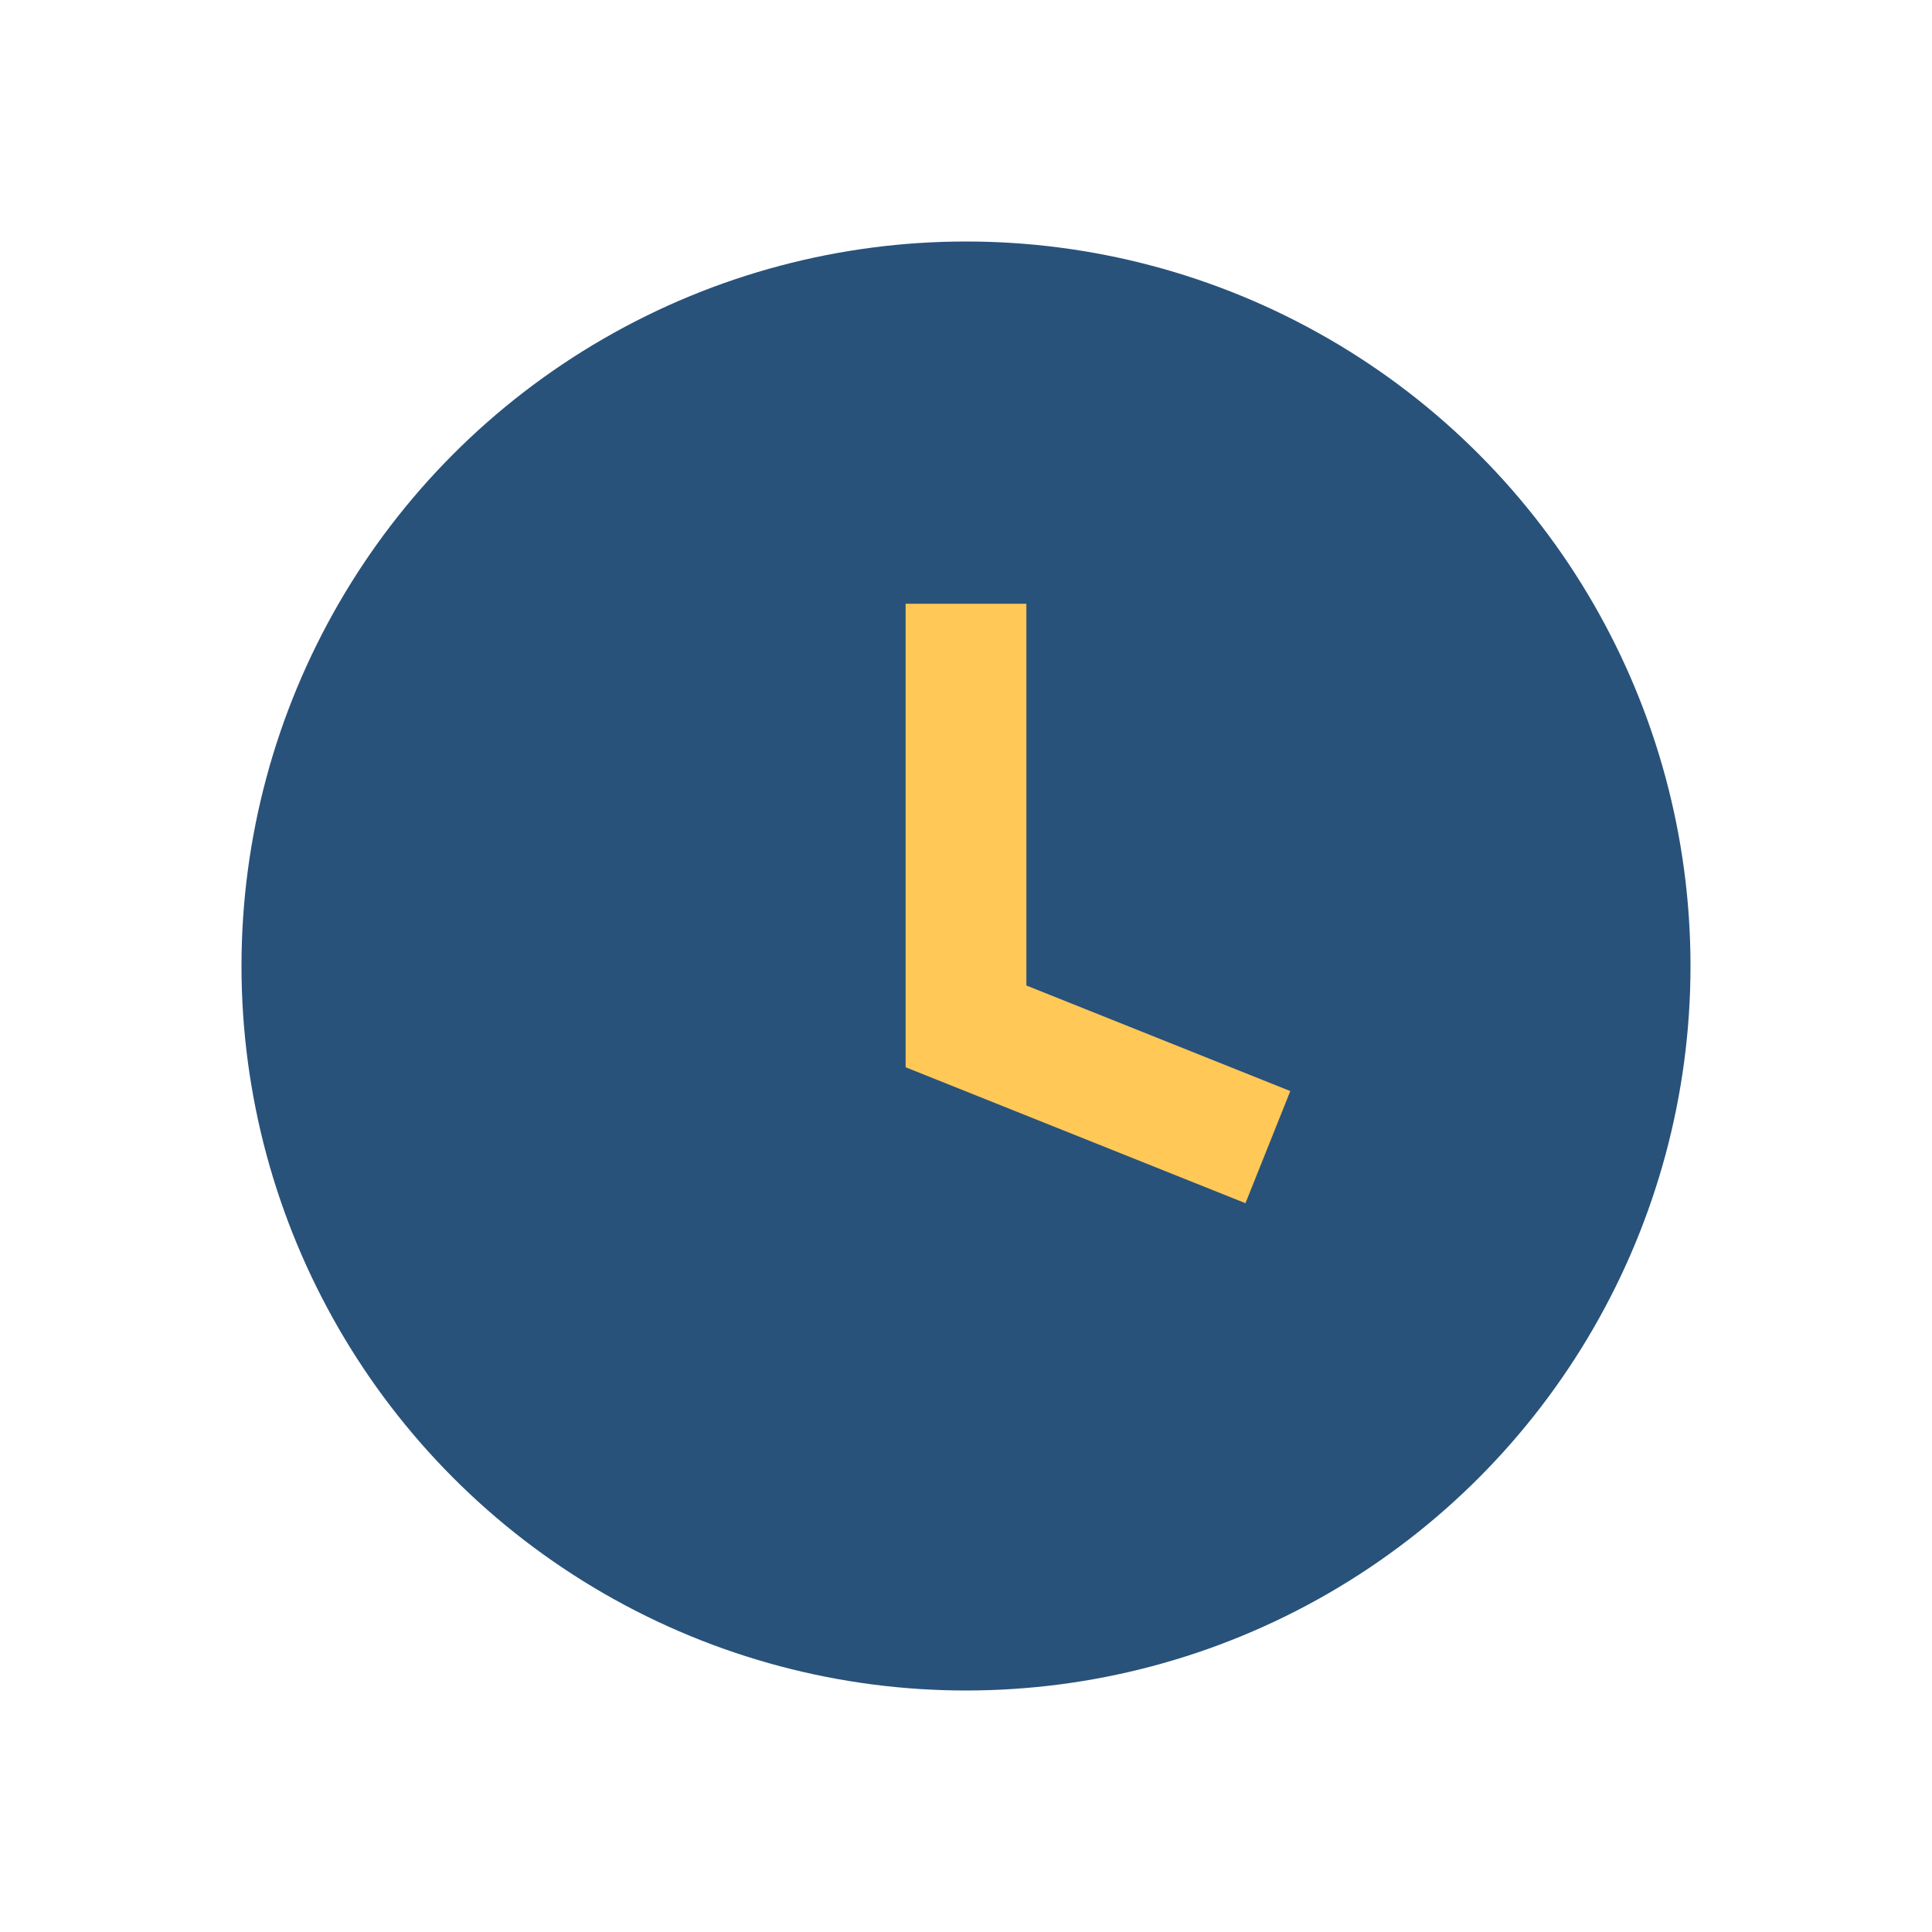 <?xml version="1.0" encoding="UTF-8"?>
<svg xmlns="http://www.w3.org/2000/svg" width="32" height="32" viewBox="0 0 32 32"><circle cx="16" cy="16" r="12" fill="#28527a"/><path d="M16 10v7l5 2" stroke="#ffc857" stroke-width="2" fill="none"/></svg>